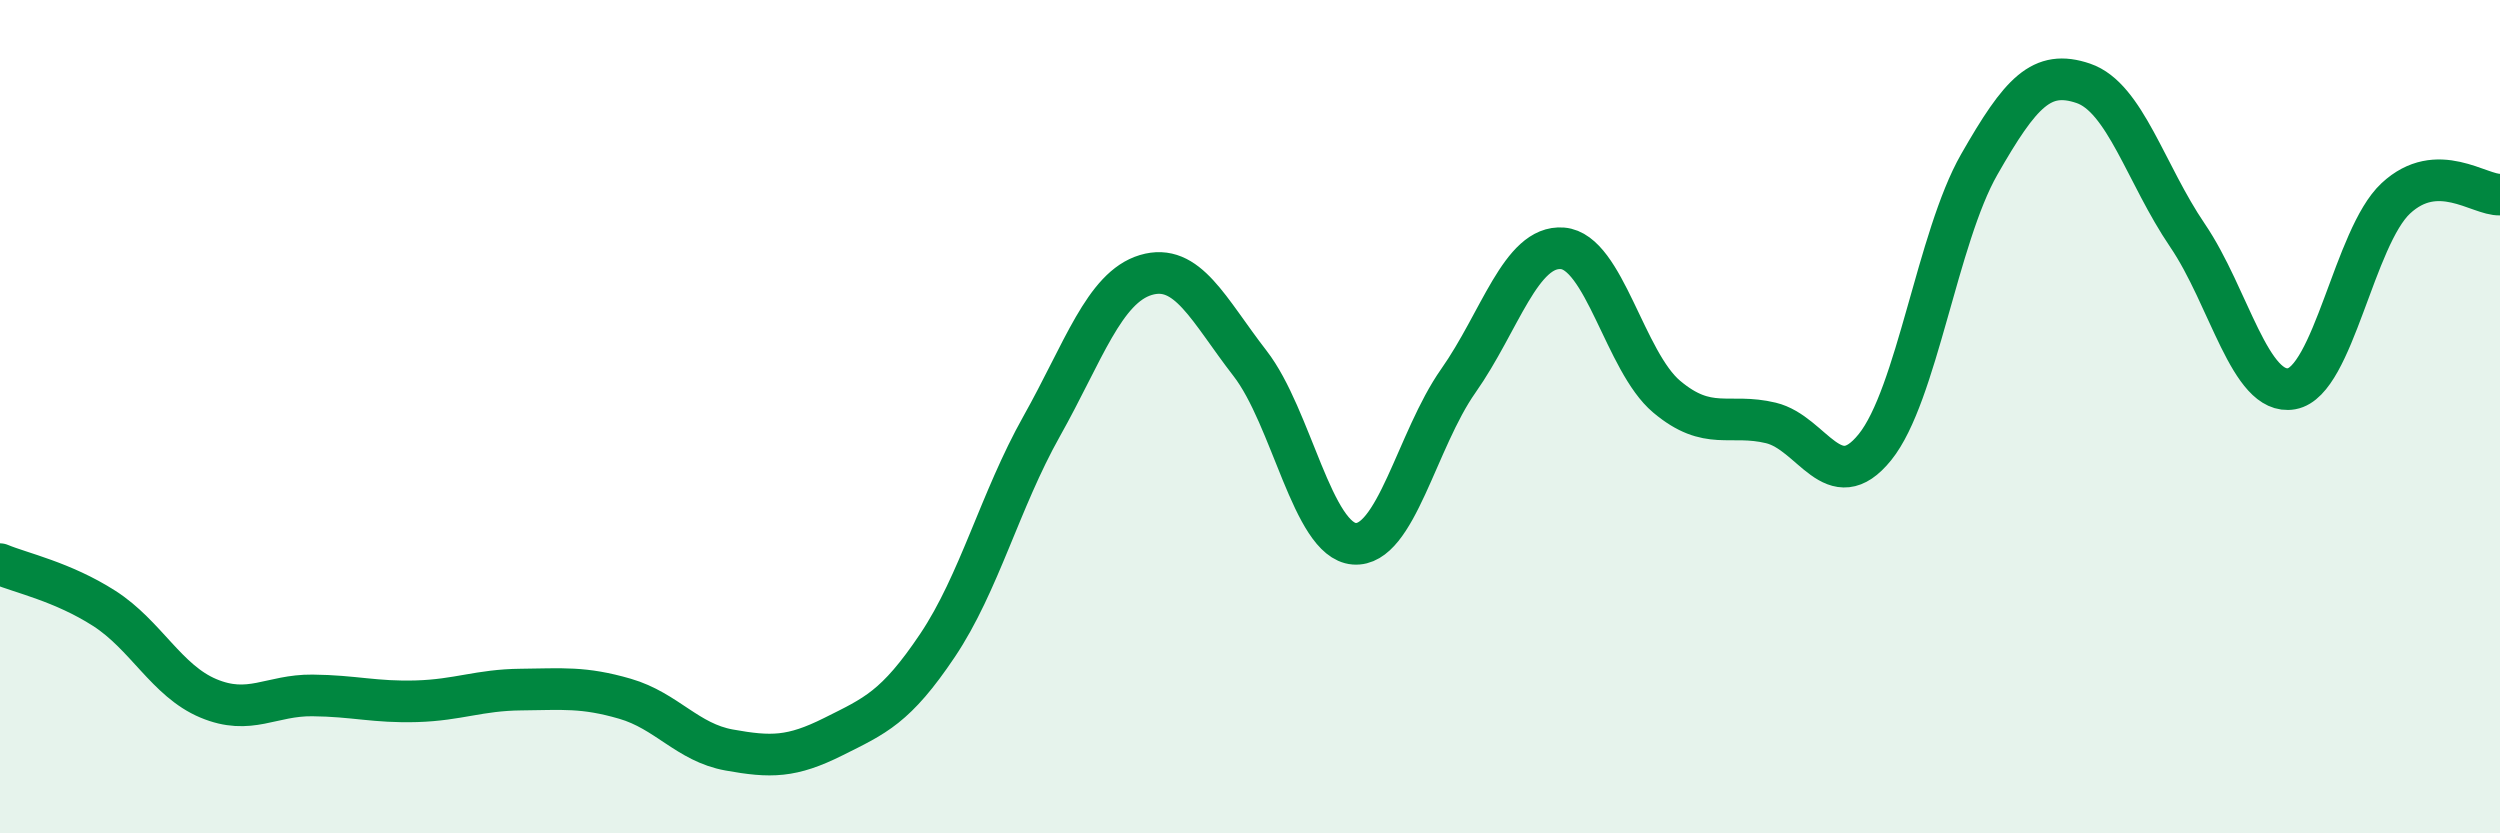 
    <svg width="60" height="20" viewBox="0 0 60 20" xmlns="http://www.w3.org/2000/svg">
      <path
        d="M 0,13.54 C 0.5,13.75 1.5,13.96 2.5,14.6 C 3.5,15.24 4,16.34 5,16.76 C 6,17.18 6.5,16.68 7.5,16.69 C 8.5,16.7 9,16.86 10,16.83 C 11,16.8 11.5,16.56 12.5,16.55 C 13.5,16.54 14,16.48 15,16.77 C 16,17.06 16.5,17.82 17.5,18 C 18.5,18.18 19,18.18 20,17.68 C 21,17.18 21.5,16.98 22.5,15.49 C 23.5,14 24,12.01 25,10.23 C 26,8.45 26.5,6.9 27.5,6.6 C 28.5,6.3 29,7.43 30,8.72 C 31,10.01 31.5,12.97 32.5,13.05 C 33.5,13.13 34,10.56 35,9.14 C 36,7.72 36.5,5.88 37.5,5.96 C 38.5,6.04 39,8.68 40,9.52 C 41,10.36 41.5,9.91 42.5,10.15 C 43.5,10.39 44,11.97 45,10.73 C 46,9.49 46.5,5.7 47.5,3.95 C 48.5,2.2 49,1.66 50,2 C 51,2.34 51.5,4.18 52.5,5.65 C 53.5,7.12 54,9.51 55,9.33 C 56,9.15 56.5,5.69 57.5,4.76 C 58.5,3.83 59.5,4.69 60,4.67L60 20L0 20Z"
        fill="#008740"
        opacity="0.1"
        stroke-linecap="round"
        stroke-linejoin="round"
      />
      <path
        d="M 0,13.54 C 0.5,13.75 1.5,13.96 2.5,14.6 C 3.5,15.24 4,16.34 5,16.76 C 6,17.18 6.5,16.68 7.5,16.69 C 8.5,16.7 9,16.86 10,16.83 C 11,16.8 11.5,16.56 12.5,16.55 C 13.5,16.54 14,16.48 15,16.77 C 16,17.06 16.5,17.82 17.5,18 C 18.5,18.18 19,18.18 20,17.68 C 21,17.18 21.5,16.98 22.5,15.49 C 23.5,14 24,12.01 25,10.23 C 26,8.45 26.5,6.9 27.5,6.6 C 28.5,6.3 29,7.43 30,8.72 C 31,10.01 31.5,12.97 32.5,13.05 C 33.5,13.13 34,10.56 35,9.14 C 36,7.72 36.5,5.88 37.5,5.96 C 38.5,6.04 39,8.68 40,9.52 C 41,10.36 41.5,9.91 42.5,10.15 C 43.5,10.39 44,11.97 45,10.73 C 46,9.49 46.5,5.7 47.5,3.95 C 48.5,2.2 49,1.66 50,2 C 51,2.34 51.5,4.18 52.5,5.65 C 53.5,7.12 54,9.51 55,9.33 C 56,9.15 56.5,5.69 57.5,4.76 C 58.5,3.83 59.5,4.69 60,4.67"
        stroke="#008740"
        stroke-width="1"
        fill="none"
        stroke-linecap="round"
        stroke-linejoin="round"
      />
    </svg>
  